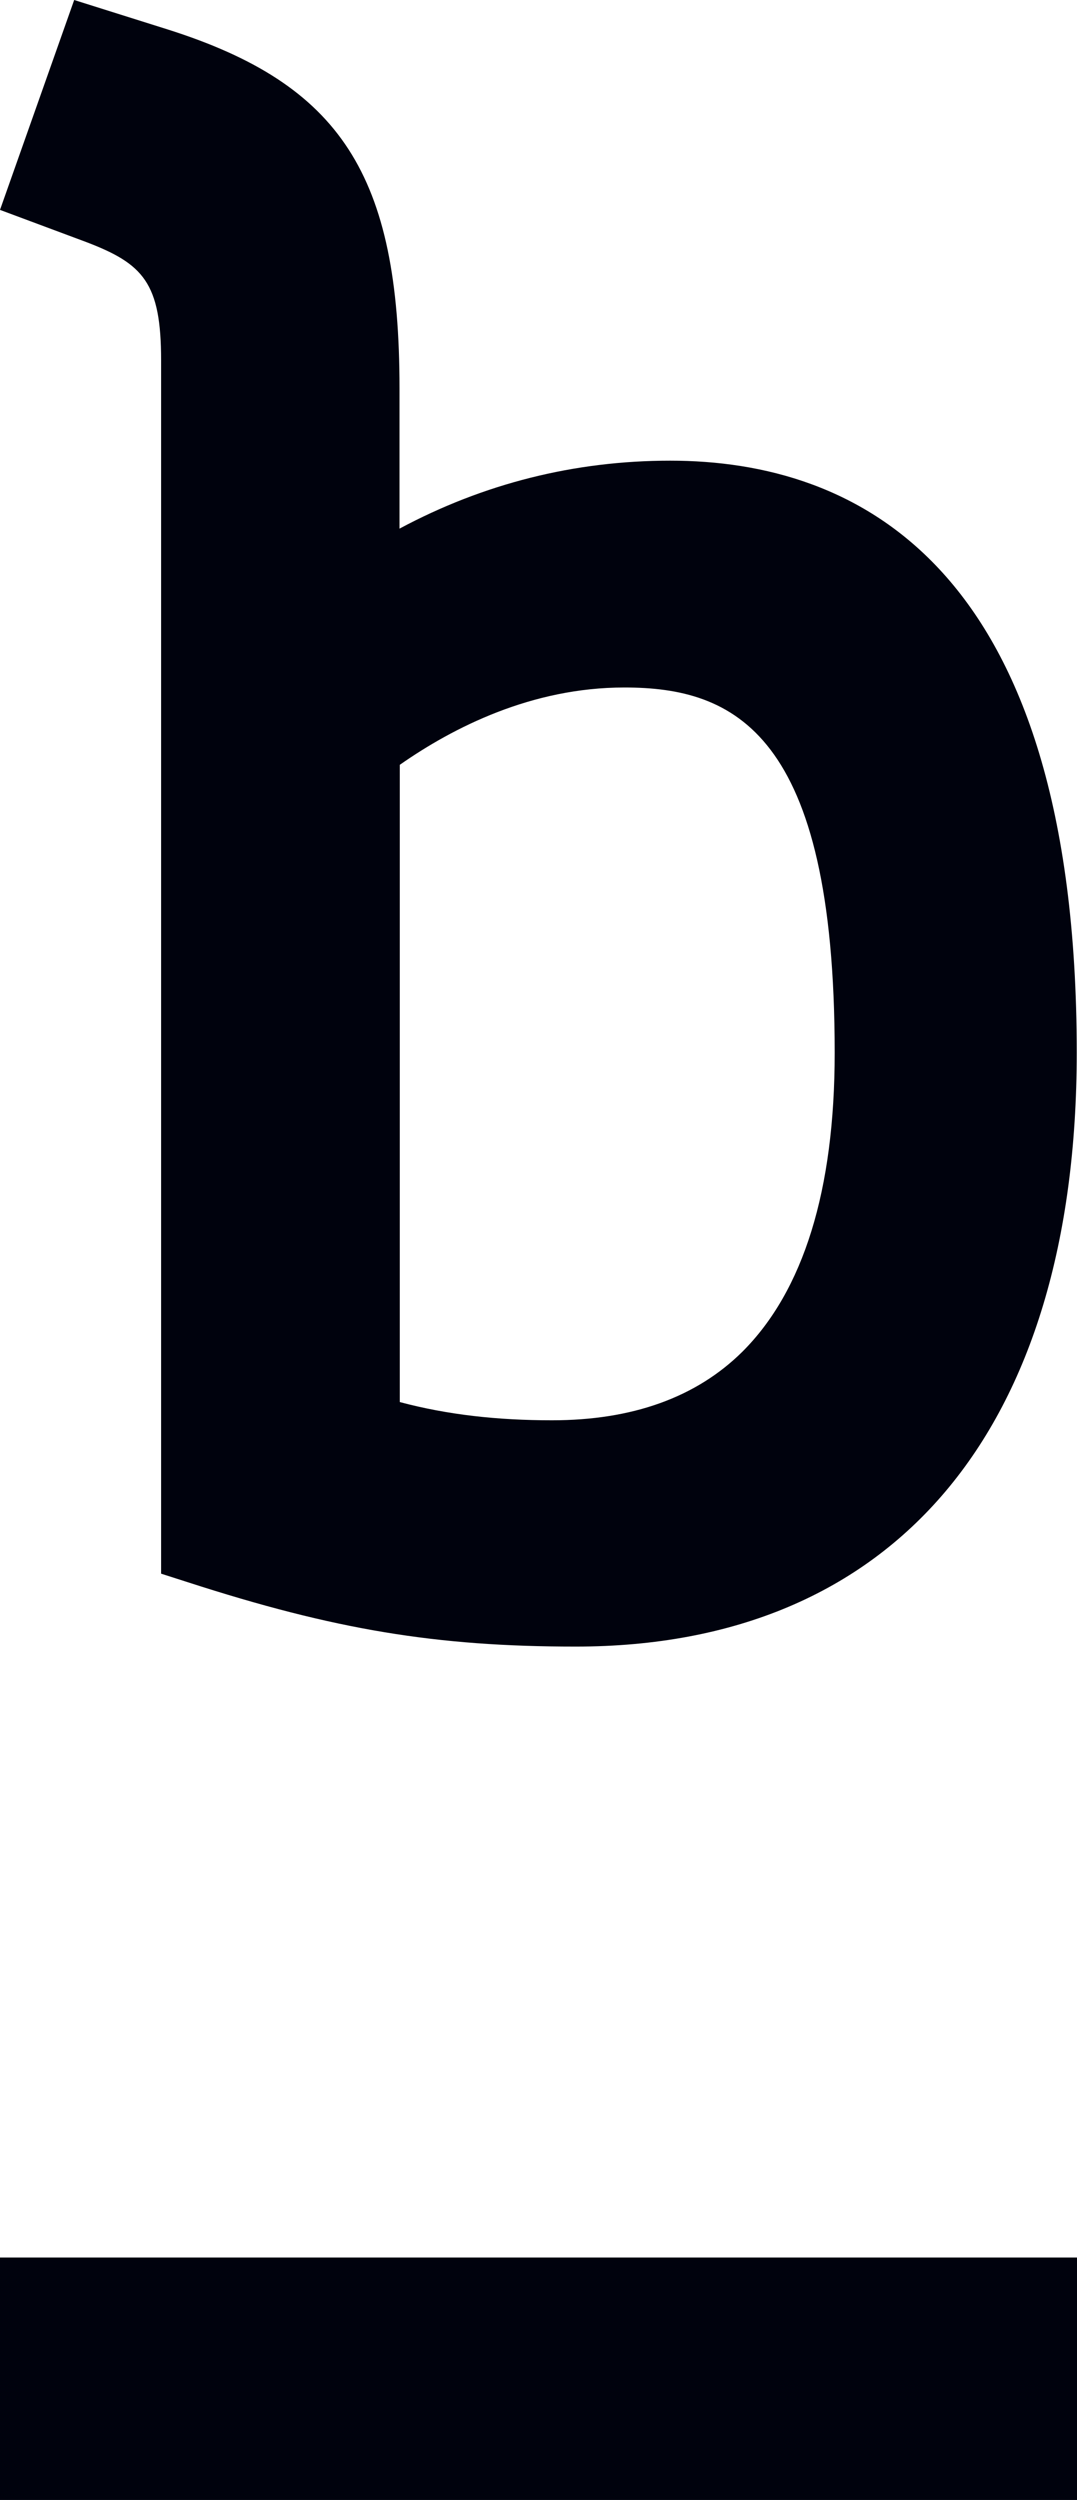 <?xml version="1.0" encoding="utf-8"?>
<!-- Generator: Adobe Illustrator 27.9.6, SVG Export Plug-In . SVG Version: 9.03 Build 54986)  -->
<svg version="1.1" id="Capa_1" xmlns="http://www.w3.org/2000/svg" xmlns:xlink="http://www.w3.org/1999/xlink" x="0px" y="0px"
	 viewBox="0 0 41.38 96" style="enable-background:new 0 0 41.38 96;" xml:space="preserve">
<style type="text/css">
	.st0{fill:#00020D;}
</style>
<g>
	<path class="st0" d="M6.19,13.84v46.59l0,0l0,0l1.03,0.33c5.63,1.82,9.53,2.47,14.9,2.47c12.24,0,19.25-8.31,19.25-22.81
		c0-18.79-8.5-22.73-15.62-22.73c-3.68,0-7.17,0.88-10.4,2.61v-4.49l0,0v-0.9c0-8.2-2.25-11.67-8.91-13.78L2.85,0L0,8.06l3.3,1.23
		C5.51,10.13,6.19,10.86,6.19,13.84z M15.36,29.37c2.06-1.44,5.07-2.97,8.63-2.97c4.2,0,8.08,1.7,8.08,14.03
		c0,5.28-1.2,9.14-3.55,11.48c-1.77,1.75-4.22,2.63-7.31,2.63c-2.1,0-4.01-0.21-5.85-0.7C15.36,53.84,15.36,29.37,15.36,29.37z"/>
	<rect y="86.69" class="st0" width="41.38" height="9.31"/>
</g>
</svg>
